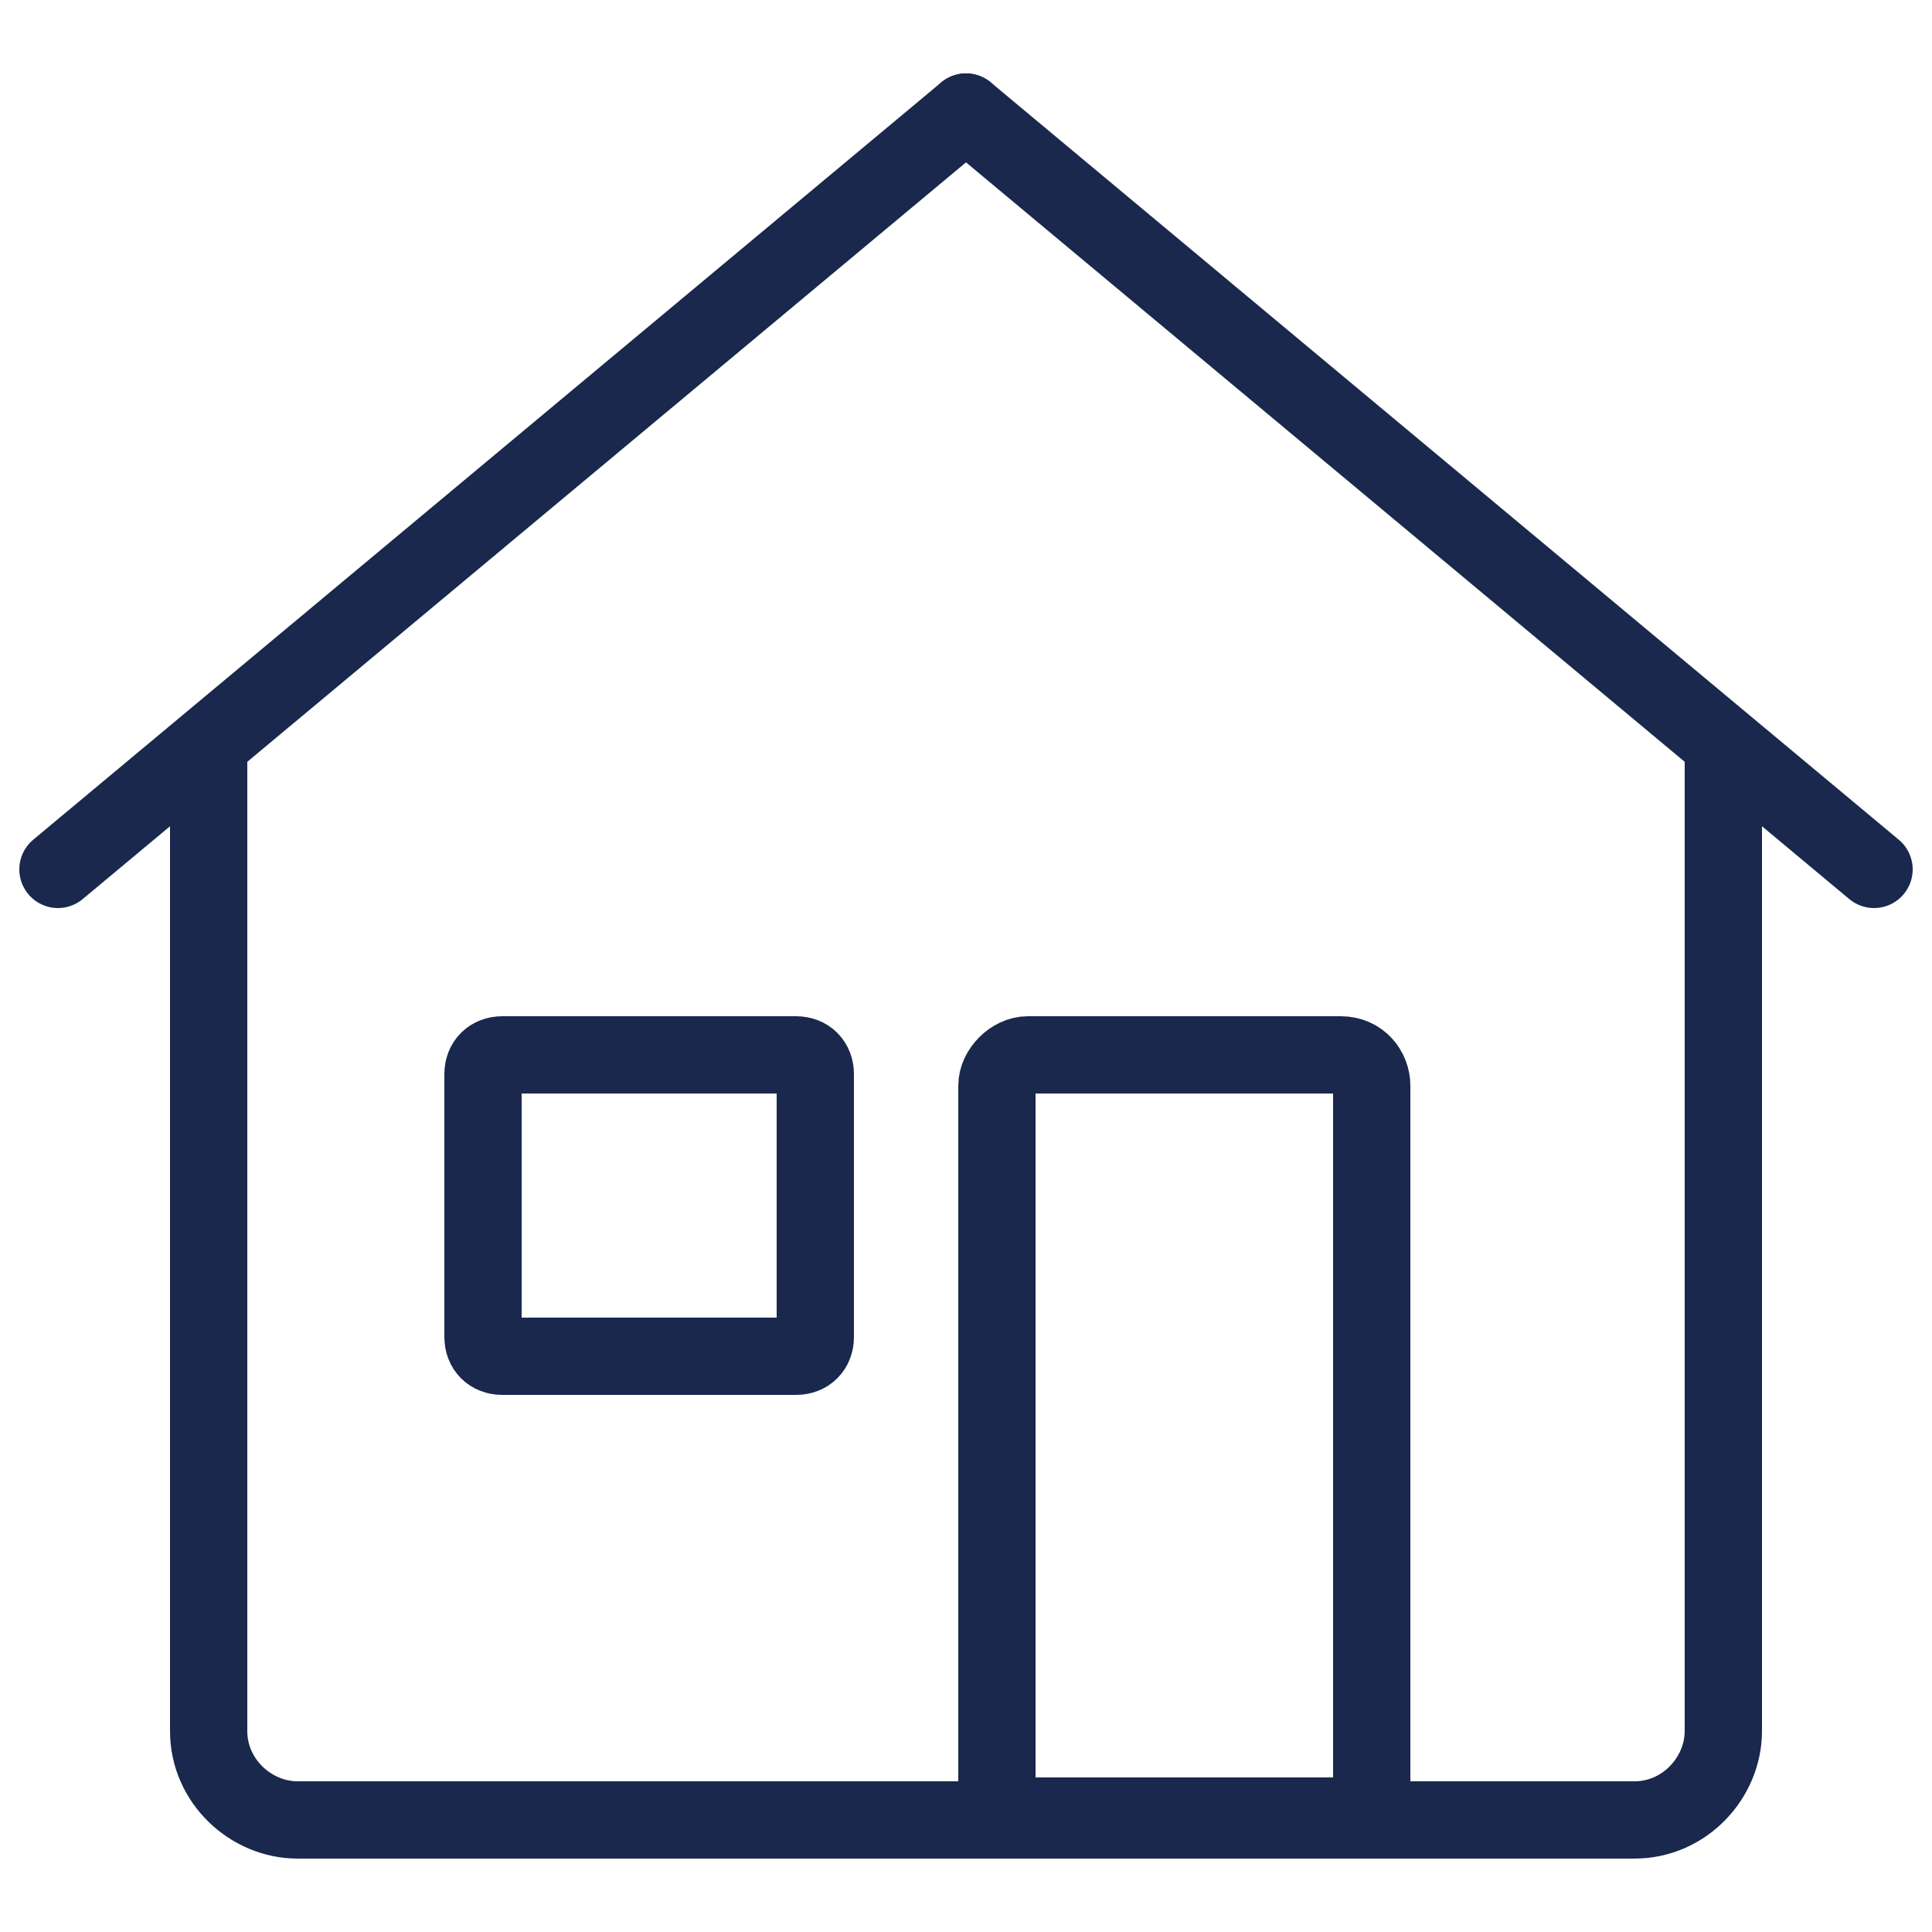<?xml version="1.0" encoding="utf-8"?>
<!-- Generator: Adobe Illustrator 28.2.0, SVG Export Plug-In . SVG Version: 6.00 Build 0)  -->
<svg version="1.1" id="Layer_1" xmlns="http://www.w3.org/2000/svg" xmlns:xlink="http://www.w3.org/1999/xlink" x="0px" y="0px"
	 viewBox="0 0 50 50" style="enable-background:new 0 0 50 50;" xml:space="preserve">
<style type="text/css">
	.st0{fill:none;stroke:#19284C;stroke-width:2;stroke-linecap:round;stroke-linejoin:round;}
</style>
<path class="st0" d="M44.6,19.5v25.3c0,1.2-1,2.3-2.3,2.3H7.7c-1.2,0-2.3-1-2.3-2.3V19.5"/>
<path class="st0" d="M13,27.3h7.6c0.3,0,0.5,0.2,0.5,0.5v6.8c0,0.3-0.2,0.5-0.5,0.5H13c-0.3,0-0.5-0.2-0.5-0.5v-6.8
	C12.5,27.5,12.7,27.3,13,27.3z"/>
<path class="st0" d="M26.6,27.3h8.1c0.5,0,0.8,0.4,0.8,0.8v18.1c0,0.5-0.4,0.8-0.8,0.8h-8.1c-0.5,0-0.8-0.4-0.8-0.8V28.1
	C25.8,27.7,26.2,27.3,26.6,27.3z"/>
<line class="st0" x1="25" y1="2.9" x2="1.5" y2="22.5"/>
<line class="st0" x1="25" y1="2.9" x2="48.5" y2="22.5"/>
</svg>
